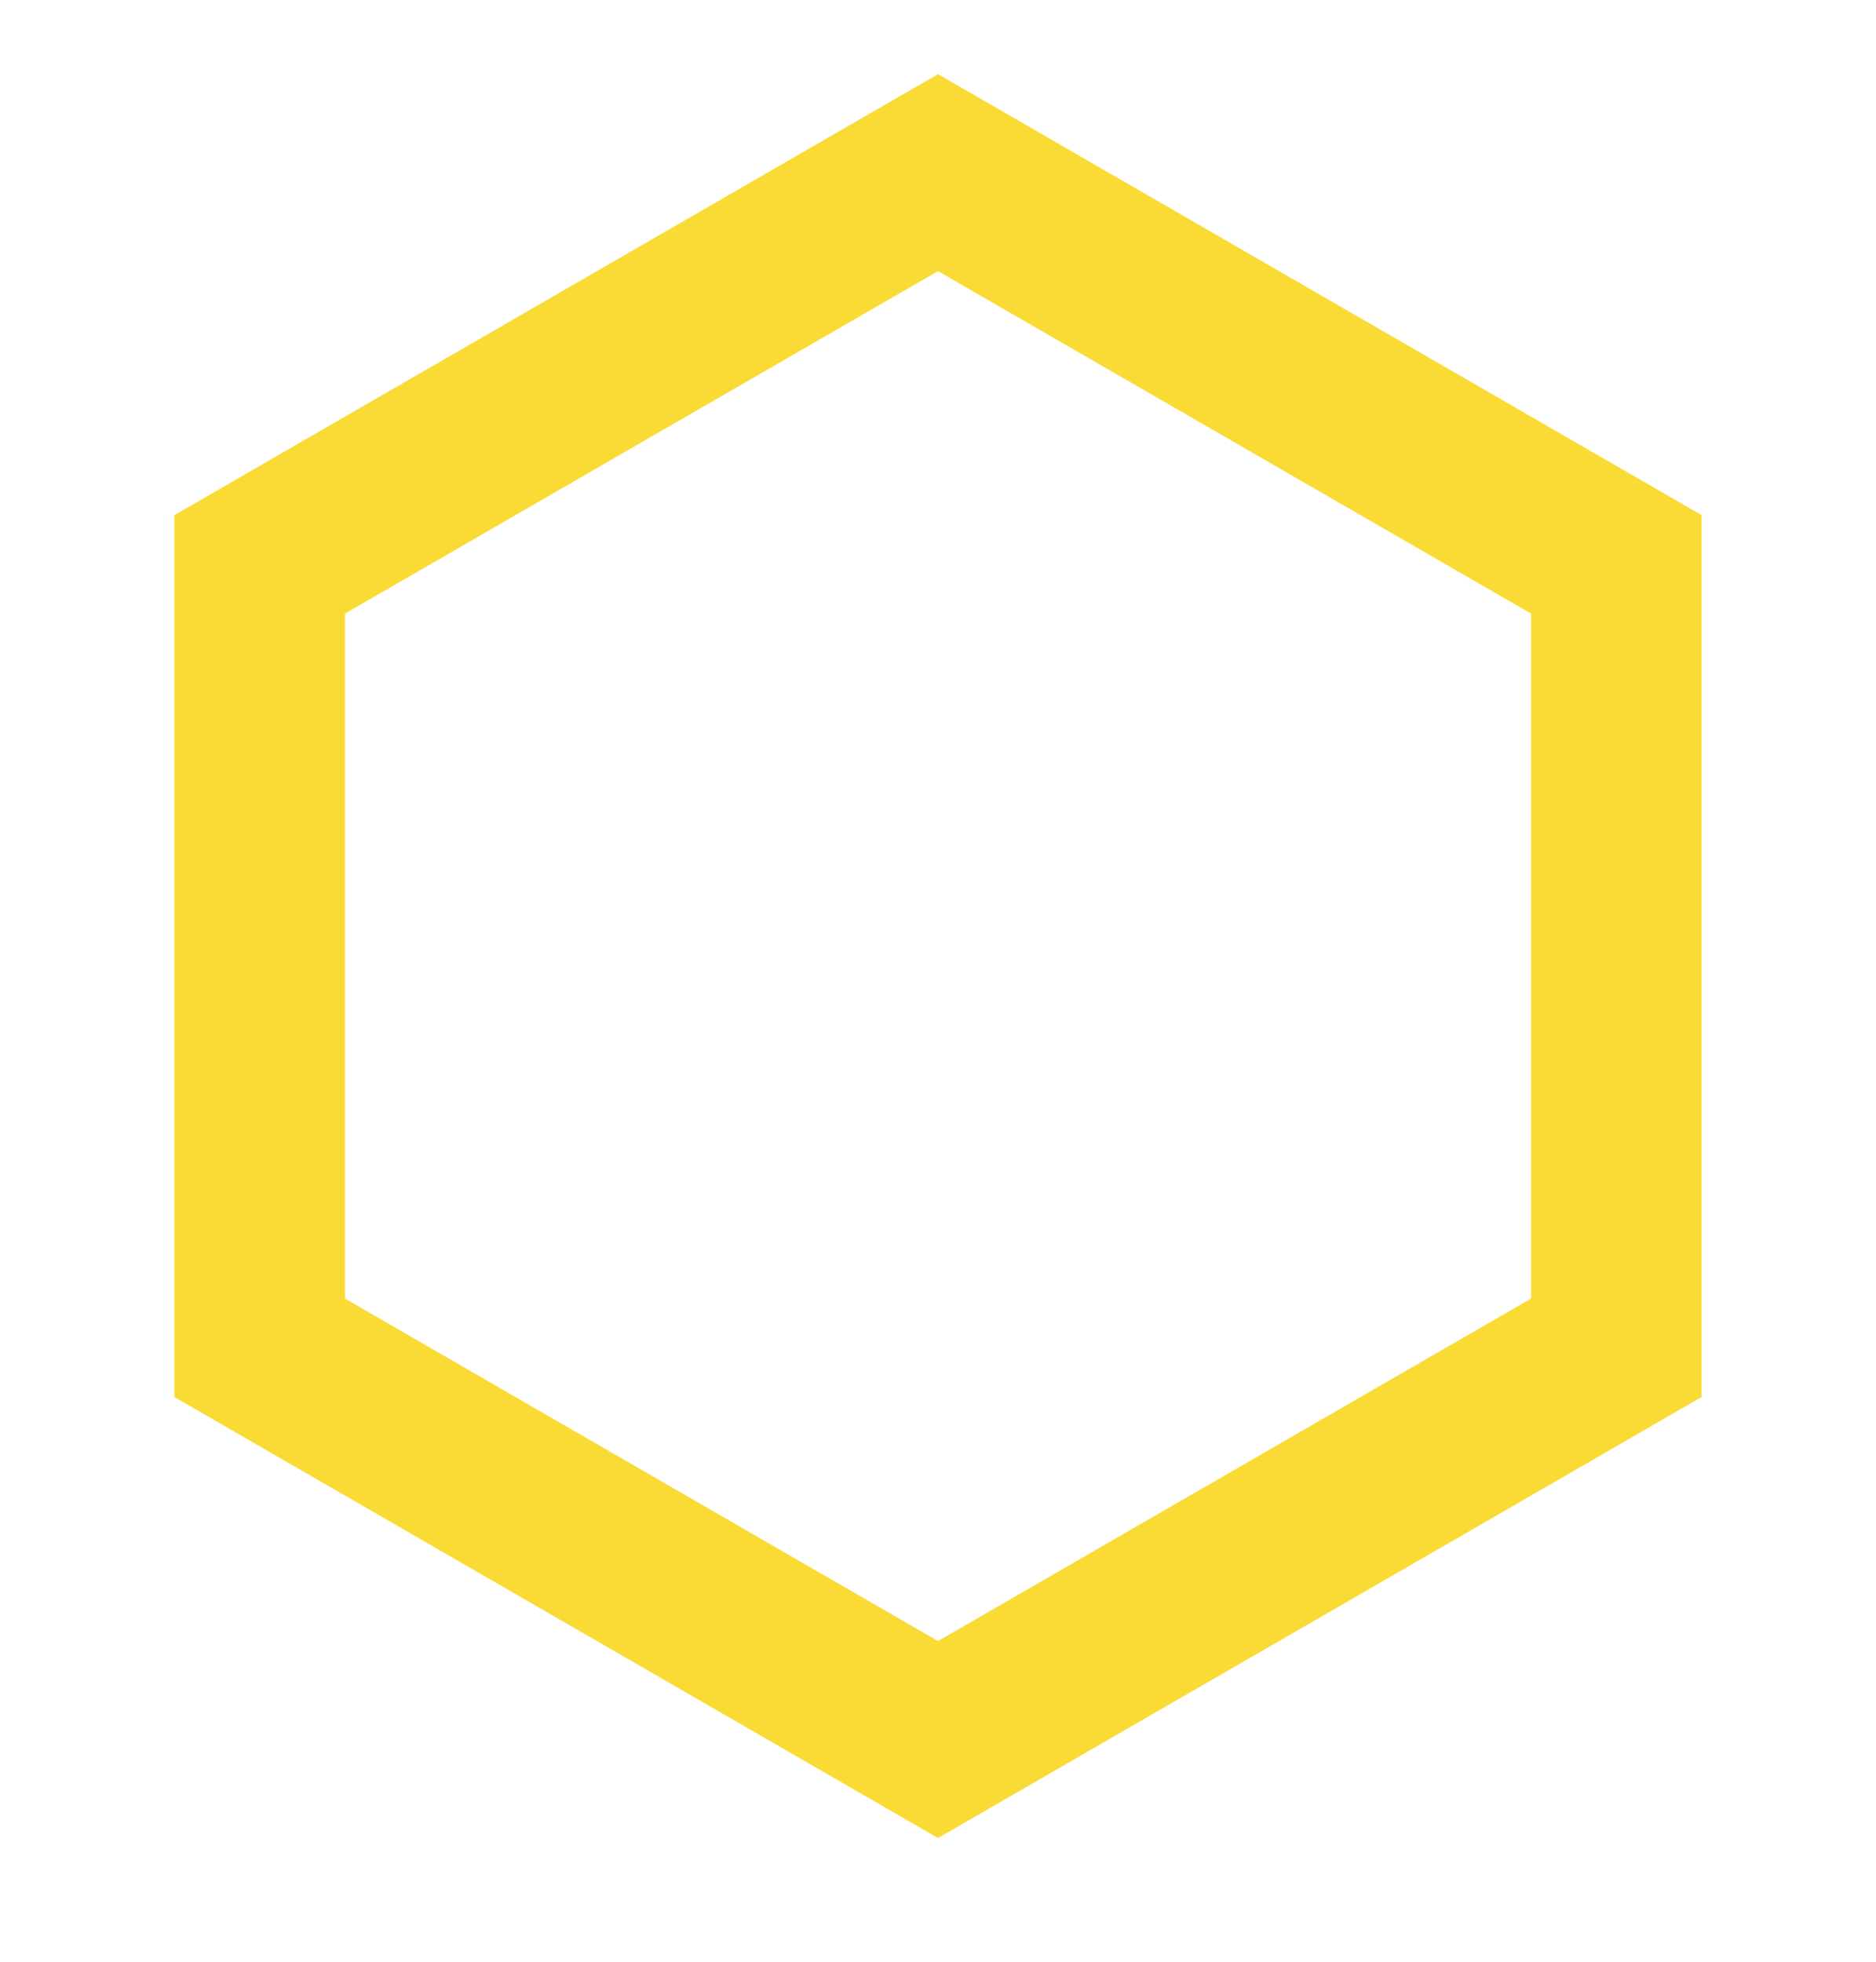 <?xml version="1.0" encoding="UTF-8"?> <svg xmlns="http://www.w3.org/2000/svg" width="22" height="23" viewBox="0 0 22 23" fill="none"> <g clip-path="url(#clip0)"> <path d="M3.045 6.617L11 2.024L18.955 6.617V15.802L11 20.395L3.045 15.802V6.617Z" stroke="#FADB35" stroke-width="2"></path> </g> <defs> <clipPath id="clip0"> <rect width="22" height="22" fill="white" transform="translate(0 0.209)"></rect> </clipPath> </defs> </svg> 